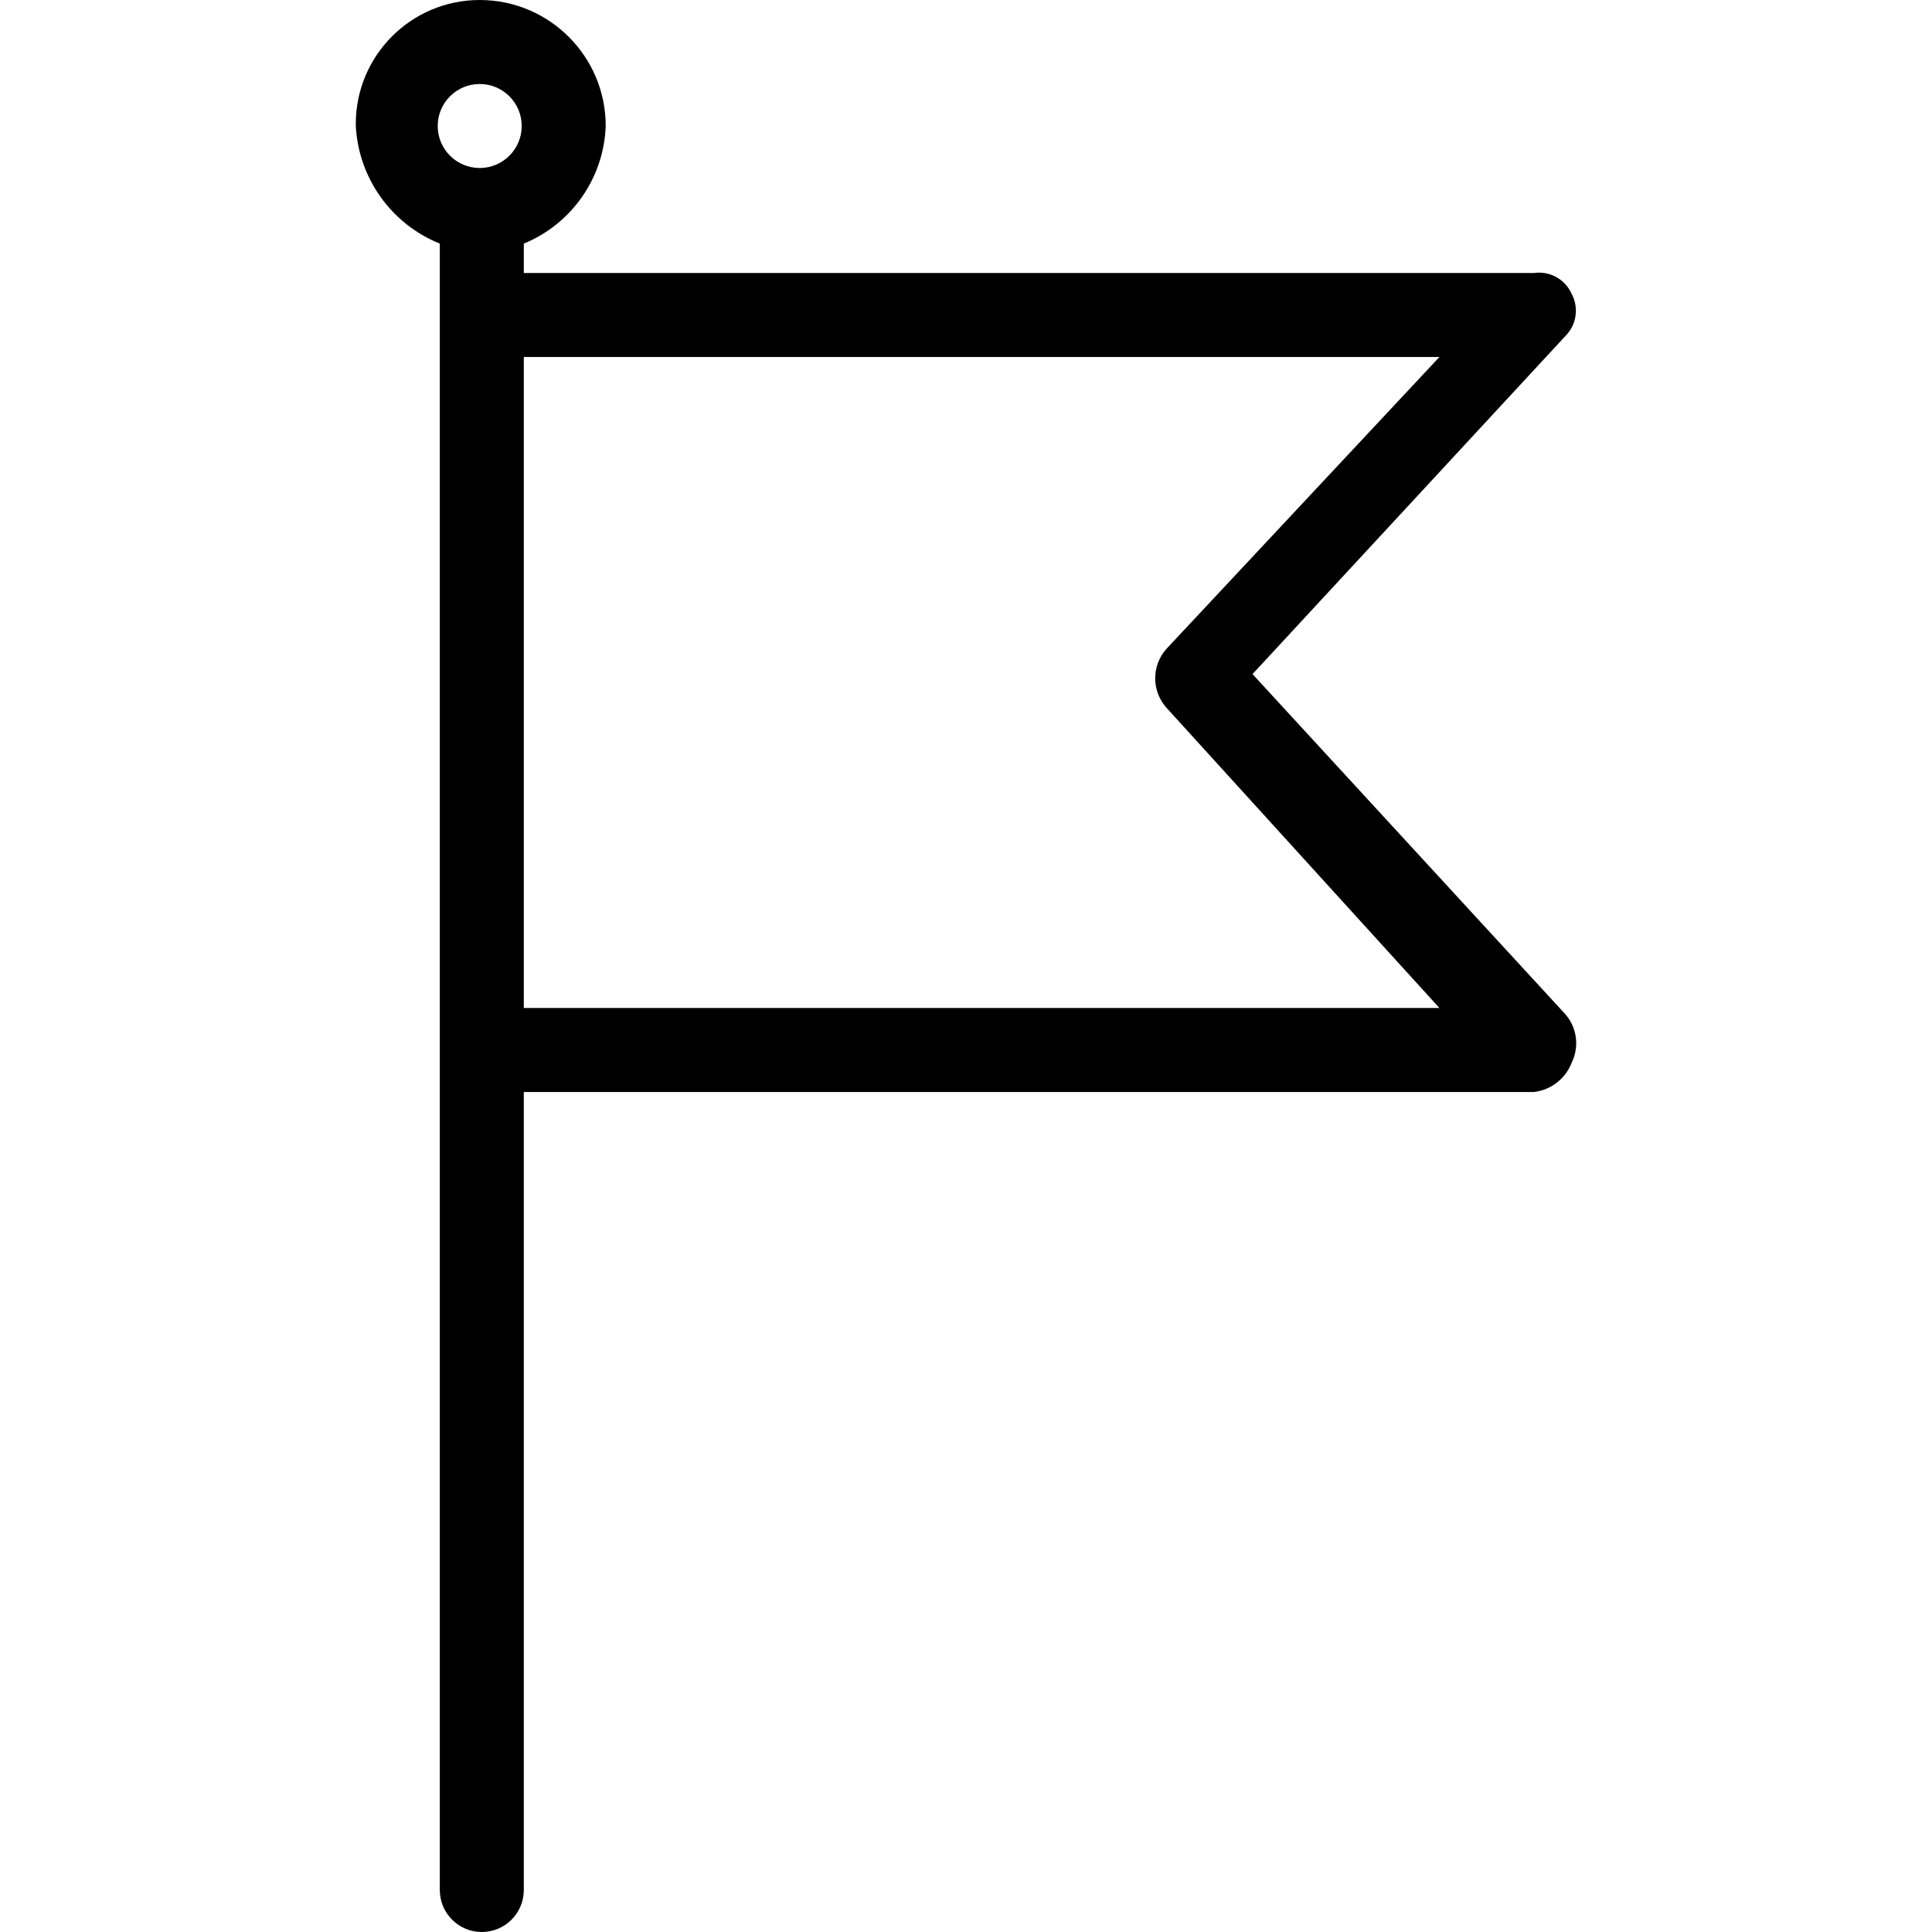 <?xml version="1.0" encoding="iso-8859-1"?>
<!-- Generator: Adobe Illustrator 19.0.0, SVG Export Plug-In . SVG Version: 6.00 Build 0)  -->
<svg version="1.1" id="Capa_1" xmlns="http://www.w3.org/2000/svg" xmlns:xlink="http://www.w3.org/1999/xlink" x="0px" y="0px"
	 viewBox="0 0 480.653 480.653" style="enable-background:new 0 0 480.653 480.653;" xml:space="preserve">
<g>
	<g>
		<path d="M389.451,252.343l-77.845-84.637l77.845-84.114c2.763-2.76,3.399-7,1.567-10.449c-1.604-3.658-5.451-5.795-9.404-5.224
			H130.317v-7.314c11.943-4.911,19.911-16.352,20.375-29.257C150.692,14.034,136.658,0,119.345,0
			c-17.024-0.002-30.826,13.796-30.829,30.82c0,0.176,0.001,0.351,0.004,0.527c0.684,12.987,8.835,24.398,20.898,29.257v409.6
			c0,5.771,4.678,10.449,10.449,10.449s10.449-4.678,10.449-10.449V271.673h251.298c4.252-0.496,7.876-3.315,9.404-7.314
			C392.956,260.402,392.339,255.67,389.451,252.343z M119.345,41.796c-5.771,0-10.449-4.678-10.449-10.449
			s4.678-10.449,10.449-10.449s10.449,4.678,10.449,10.449S125.116,41.796,119.345,41.796z M130.317,250.776V88.816h227.788
			l-67.918,72.62c-3.725,4.165-3.725,10.464,0,14.629l67.918,74.71H130.317z"/>
	</g>
</g>
<g>
</g>
<g>
</g>
<g>
</g>
<g>
</g>
<g>
</g>
<g>
</g>
<g>
</g>
<g>
</g>
<g>
</g>
<g>
</g>
<g>
</g>
<g>
</g>
<g>
</g>
<g>
</g>
<g>
</g>
</svg>
